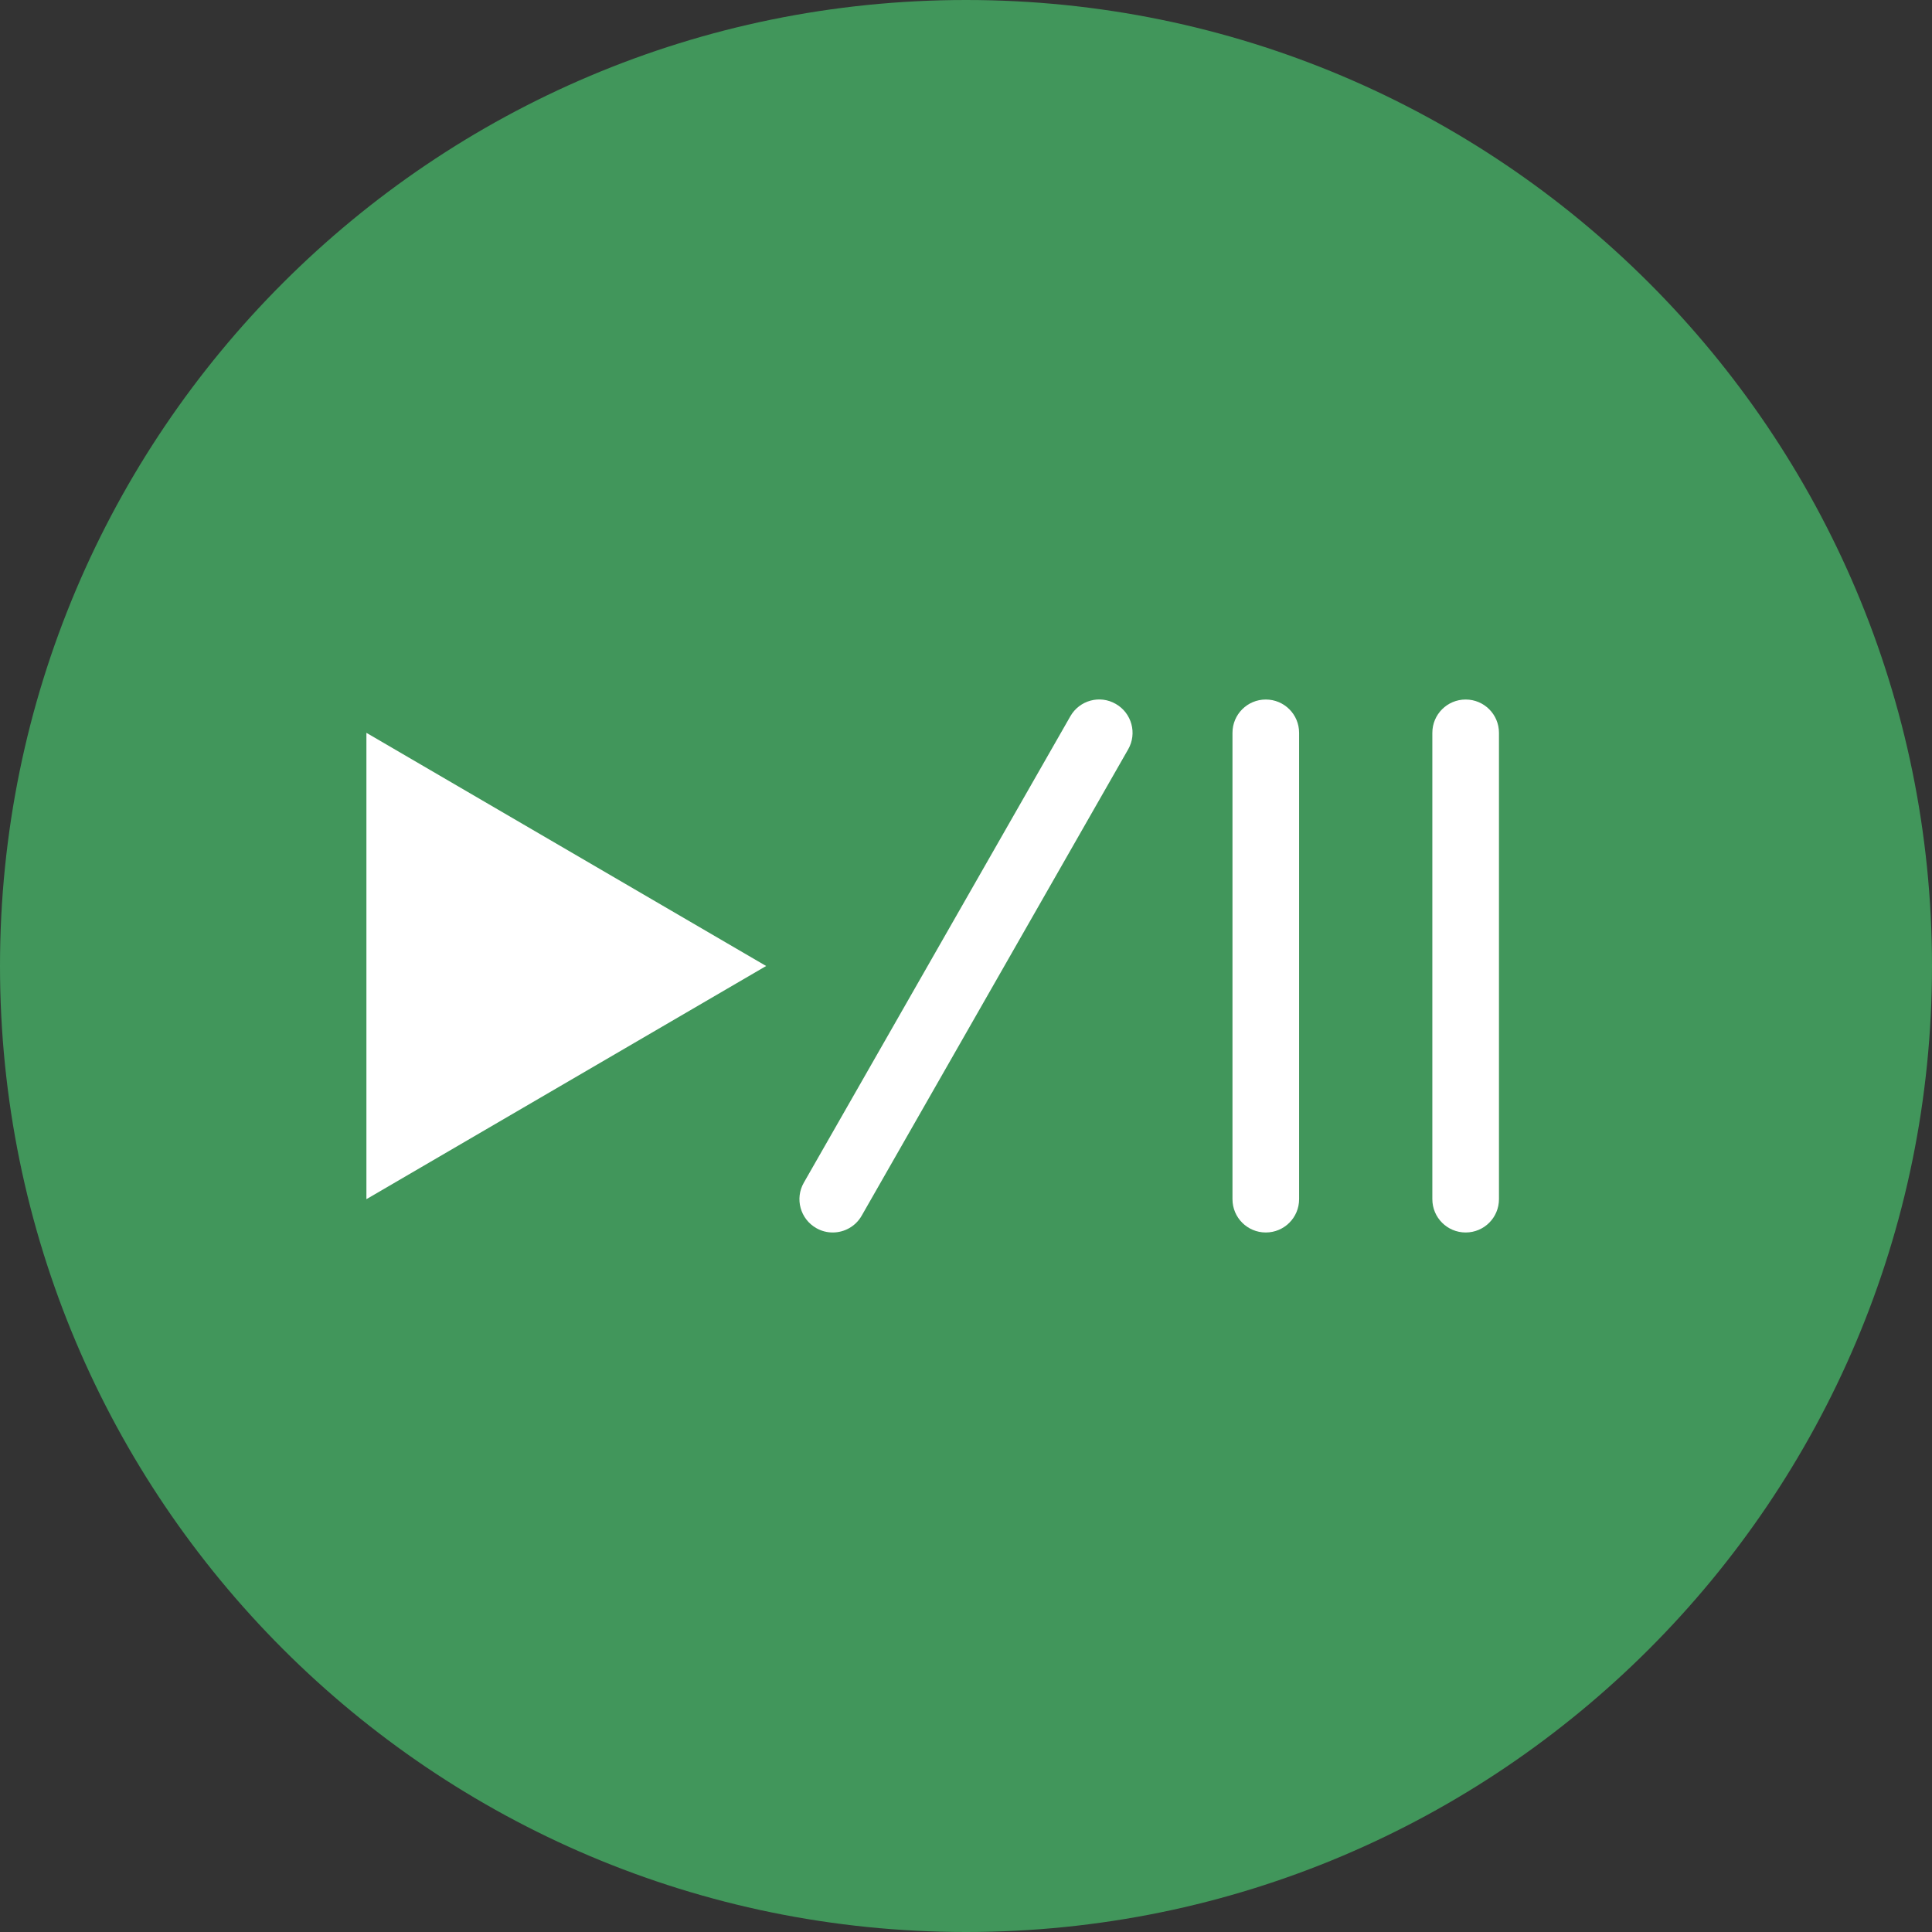 <svg xmlns="http://www.w3.org/2000/svg" xmlns:xlink="http://www.w3.org/1999/xlink" height="800px" width="800px" id="Layer_1" viewBox="0 0 512 512" xml:space="preserve"><rect x="0" y="0" width="512" height="512" fill="#333333" stroke="none"/><g>	<path style="fill:#41965B;" d="M512,256c0,141.383-114.617,256-256,256S0,397.383,0,256S114.617,0,256,0S512,114.617,512,256"></path>	<g>		<path style="fill:#FFFFFF;" d="M335.448,326.621c-4.882,0-8.828-3.946-8.828-8.828V194.207c0-4.882,3.946-8.828,8.828-8.828   c4.882,0,8.828,3.946,8.828,8.828v123.586C344.276,322.675,340.33,326.621,335.448,326.621"></path>		<path style="fill:#FFFFFF;" d="M388.414,326.621c-4.882,0-8.828-3.946-8.828-8.828V194.207c0-4.882,3.946-8.828,8.828-8.828   c4.882,0,8.828,3.946,8.828,8.828v123.586C397.241,322.675,393.295,326.621,388.414,326.621"></path>		<path style="fill:#FFFFFF;" d="M220.681,326.621c-1.483,0-2.993-0.371-4.37-1.165c-4.237-2.419-5.711-7.812-3.284-12.041   l70.621-123.586c2.41-4.237,7.804-5.738,12.041-3.284c4.237,2.419,5.711,7.812,3.284,12.041l-70.621,123.586   C226.728,325.023,223.753,326.621,220.681,326.621"></path>		<polygon style="fill:#FFFFFF;" points="203.034,256 97.103,317.793 97.103,194.207   "></polygon>	</g></g></svg>